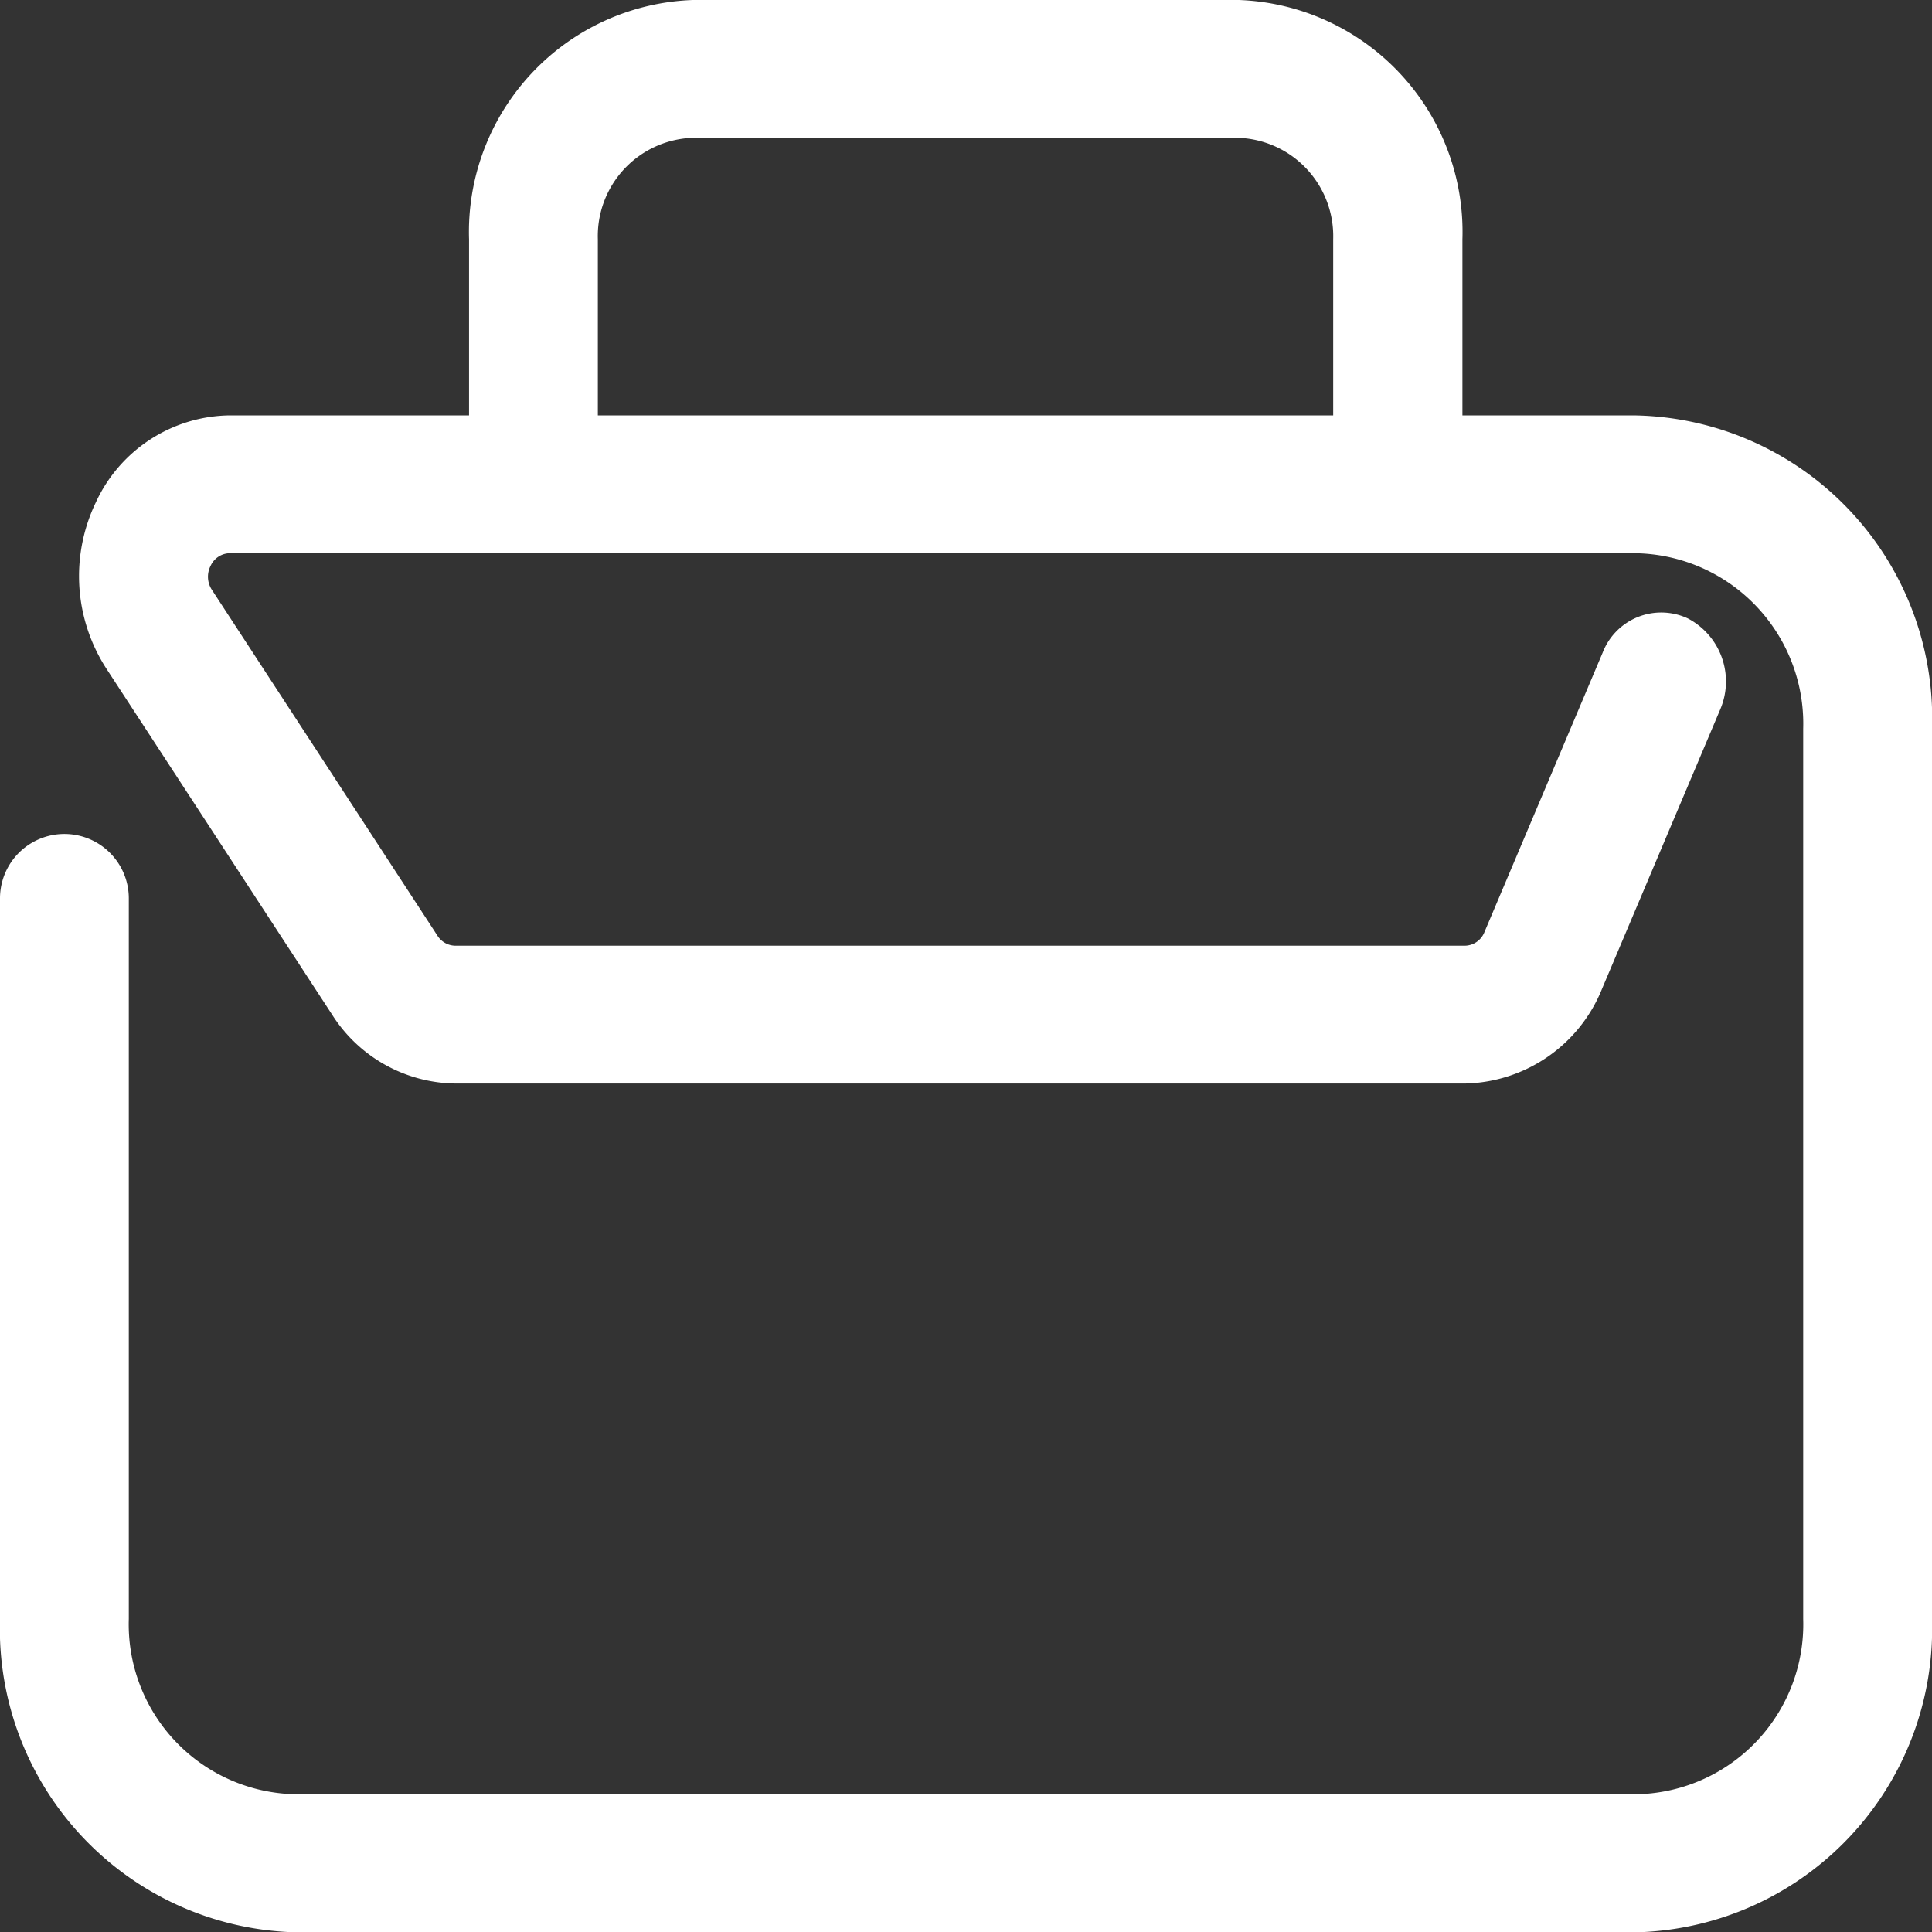 <?xml version="1.0" encoding="UTF-8"?>
<svg xmlns="http://www.w3.org/2000/svg" width="18" height="18" viewBox="0 0 18 18">
  <rect x="0" y="0" width="18" height="18" fill="#333333" stroke="none"/>
  <g id="Layer_x0020_1" transform="translate(-16.43 -24.23)">
    <path id="Caminho_23277" data-name="Caminho 23277" d="M22,28.1V26.459a.916.916,0,0,1,.883-.945h5.085a.917.917,0,0,1,.883.945V28.1H22Zm9.645,0H30.055V26.459a2.162,2.162,0,0,0-2.083-2.229H22.888A2.162,2.162,0,0,0,20.8,26.459V28.1h-2.23a1.392,1.392,0,0,0-1.246.808,1.586,1.586,0,0,0,.1,1.556l2.1,3.219a1.38,1.38,0,0,0,1.152.642h9.4a1.408,1.408,0,0,0,1.28-.883l1.1-2.6a.663.663,0,0,0-.3-.85.585.585,0,0,0-.795.32l-1.1,2.6a.2.2,0,0,1-.187.129h-9.4a.2.2,0,0,1-.168-.093l-2.1-3.22a.222.222,0,0,1-.014-.226.2.2,0,0,1,.182-.118H31.649A1.589,1.589,0,0,1,33.23,31.02v8.293a1.584,1.584,0,0,1-1.525,1.633H19.155a1.584,1.584,0,0,1-1.525-1.633V32.6a.6.6,0,1,0-1.2,0v6.715a2.829,2.829,0,0,0,2.725,2.917h12.55a2.829,2.829,0,0,0,2.725-2.917V31.02A2.821,2.821,0,0,0,31.649,28.1Z" fill="#fff"></path>
  </g>
</svg>
